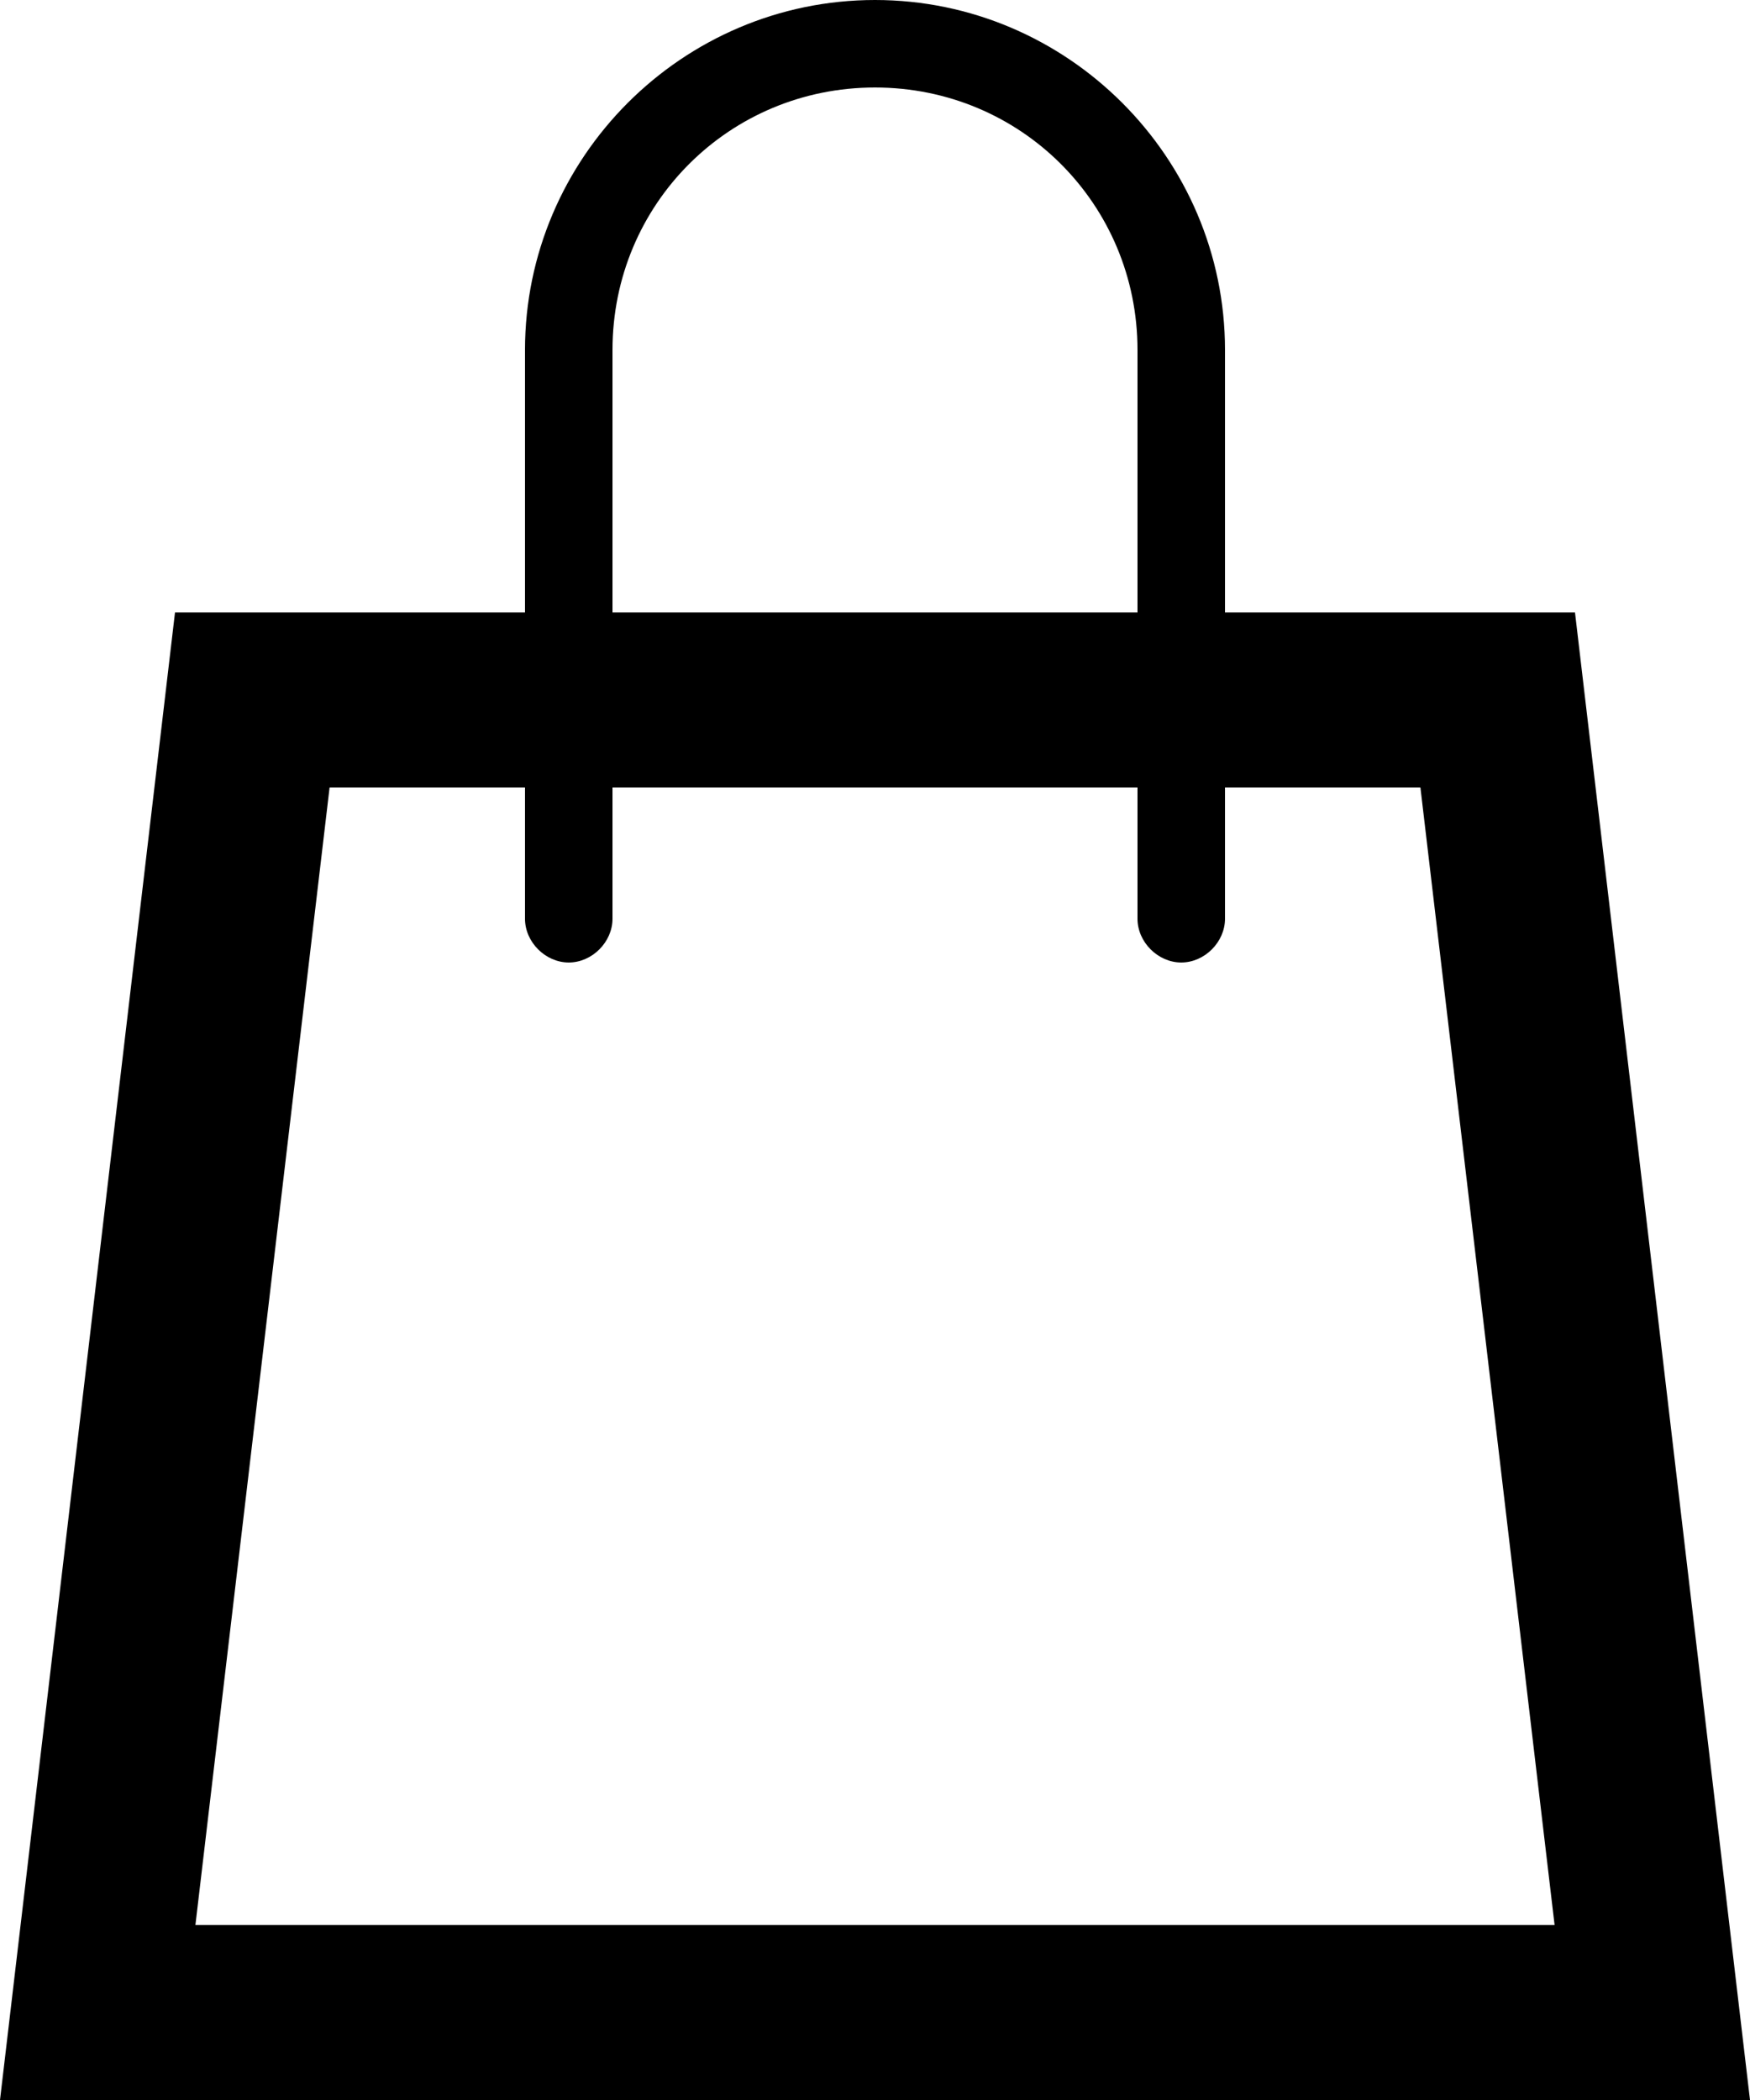 <?xml version="1.0" encoding="utf-8"?>
<!-- Generator: Adobe Illustrator 23.0.3, SVG Export Plug-In . SVG Version: 6.00 Build 0)  -->
<svg version="1.1" id="Layer_1" xmlns="http://www.w3.org/2000/svg" xmlns:xlink="http://www.w3.org/1999/xlink" x="0px" y="0px"
	 viewBox="0 0 60 72" style="enable-background:new 0 0 60 72;" xml:space="preserve">
<path d="M54,21H42v-9c0-6.6-5.4-12-12-12S18,5.4,18,12v9H6L0,72h60L54,21z M21,12c0-5,4-9,9-9s9,4,9,9v9H21V12z M6.7,66l4.6-39H18
	v4.5c0,0.8,0.7,1.5,1.5,1.5s1.5-0.7,1.5-1.5V27h18v4.5c0,0.8,0.7,1.5,1.5,1.5s1.5-0.7,1.5-1.5V27h6.7l4.6,39C53.3,66,6.7,66,6.7,66z
	"/>
</svg>
